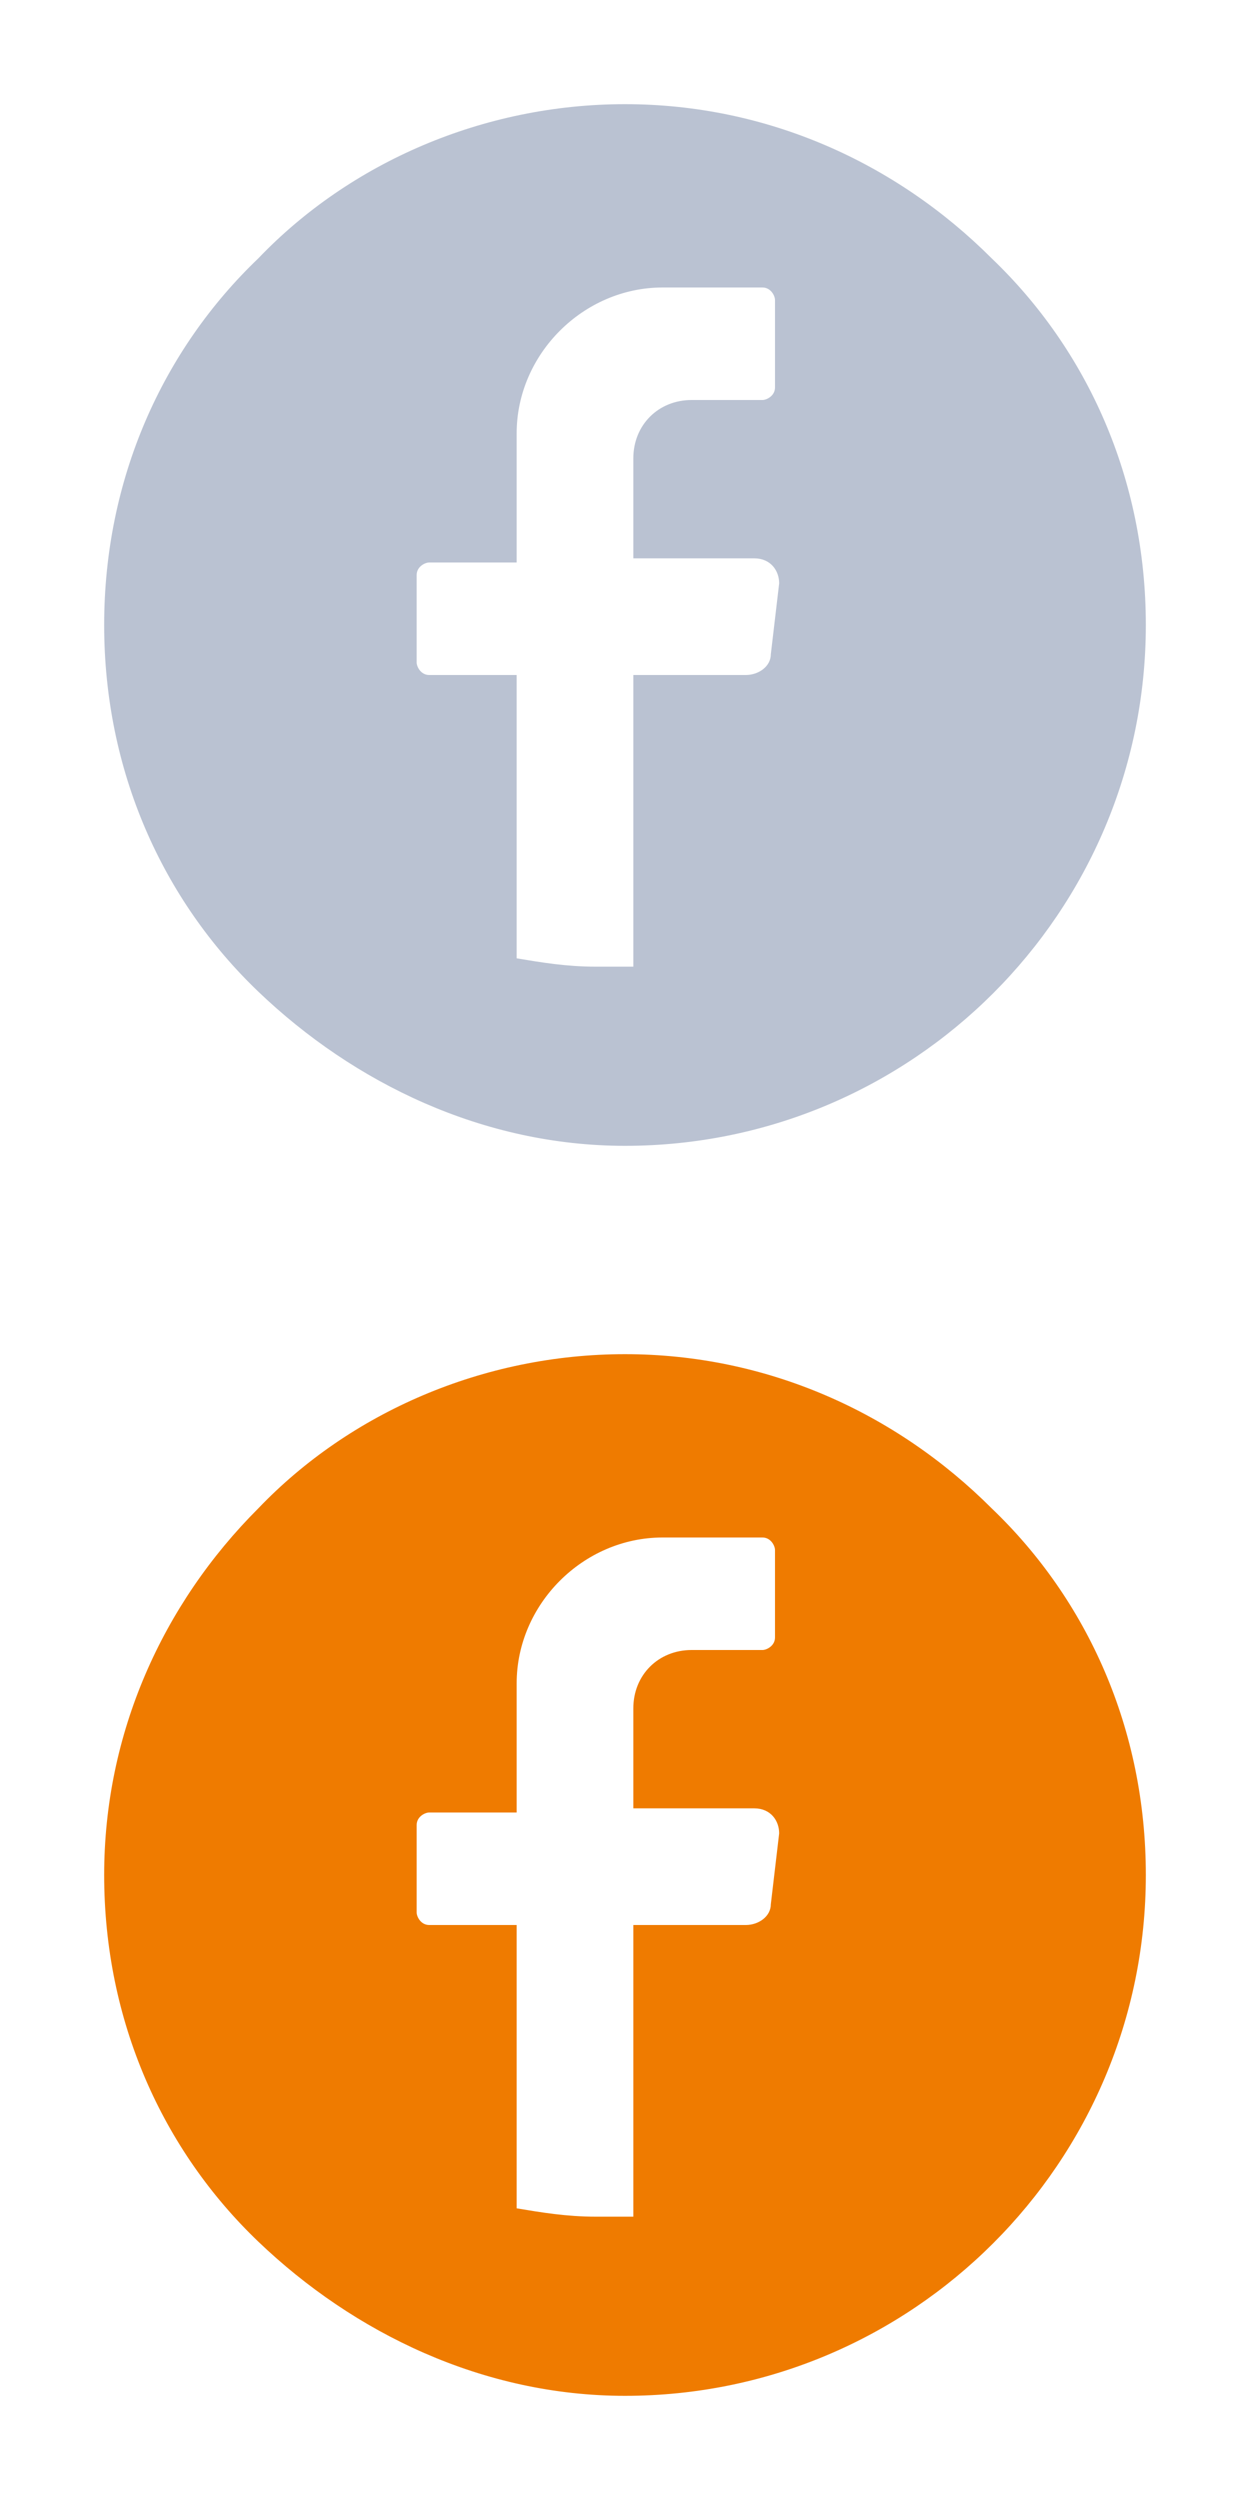 <?xml version="1.0" encoding="utf-8"?>
<!-- Generator: Adobe Illustrator 25.4.1, SVG Export Plug-In . SVG Version: 6.00 Build 0)  -->
<svg version="1.1" id="Layer_1" xmlns="http://www.w3.org/2000/svg" xmlns:xlink="http://www.w3.org/1999/xlink" x="0px" y="0px"
	 viewBox="0 0 30 60" style="enable-background:new 0 0 30 60;" xml:space="preserve">
<style type="text/css">
	.st0{fill:#BAC2D2;}
	.st1{fill:#EF7B00;}
</style>
<path class="st0" d="M23.8,6.2c-2.3-2.3-5.4-3.7-8.8-3.7S8.4,3.9,6.2,6.2C3.9,8.4,2.5,11.5,2.5,15c0,3.5,1.4,6.6,3.7,8.8
	s5.4,3.7,8.8,3.7c6.9,0,12.5-5.6,12.5-12.5C27.5,11.5,26.1,8.4,23.8,6.2 M18.7,14l-0.2,1.7c0,0.3-0.3,0.5-0.6,0.5h-2.7v7
	c-0.3,0-0.6,0-0.9,0c-0.7,0-1.3-0.1-1.9-0.2v-6.8h-2.1c-0.2,0-0.3-0.2-0.3-0.3v-2.1c0-0.2,0.2-0.3,0.3-0.3h2.1v-3.1
	c0-1.9,1.6-3.5,3.5-3.5h2.4c0.2,0,0.3,0.2,0.3,0.3v2.1c0,0.2-0.2,0.3-0.3,0.3h-1.7c-0.8,0-1.4,0.6-1.4,1.4v2.4h2.9
	C18.5,13.4,18.7,13.7,18.7,14"/>
<path class="st1" d="M23.8,36.2c-2.3-2.3-5.4-3.7-8.8-3.7s-6.6,1.4-8.8,3.7c-2.3,2.3-3.7,5.4-3.7,8.8c0,3.5,1.4,6.6,3.7,8.8
	s5.4,3.7,8.8,3.7c6.9,0,12.5-5.6,12.5-12.5C27.5,41.5,26.1,38.4,23.8,36.2 M18.7,44l-0.2,1.7c0,0.3-0.3,0.5-0.6,0.5h-2.7v7
	c-0.3,0-0.6,0-0.9,0c-0.7,0-1.3-0.1-1.9-0.2v-6.8h-2.1c-0.2,0-0.3-0.2-0.3-0.3v-2.1c0-0.2,0.2-0.3,0.3-0.3h2.1v-3.1
	c0-1.9,1.6-3.5,3.5-3.5h2.4c0.2,0,0.3,0.2,0.3,0.3v2.1c0,0.2-0.2,0.3-0.3,0.3h-1.7c-0.8,0-1.4,0.6-1.4,1.4v2.4h2.9
	C18.5,43.4,18.7,43.7,18.7,44"/>
</svg>
